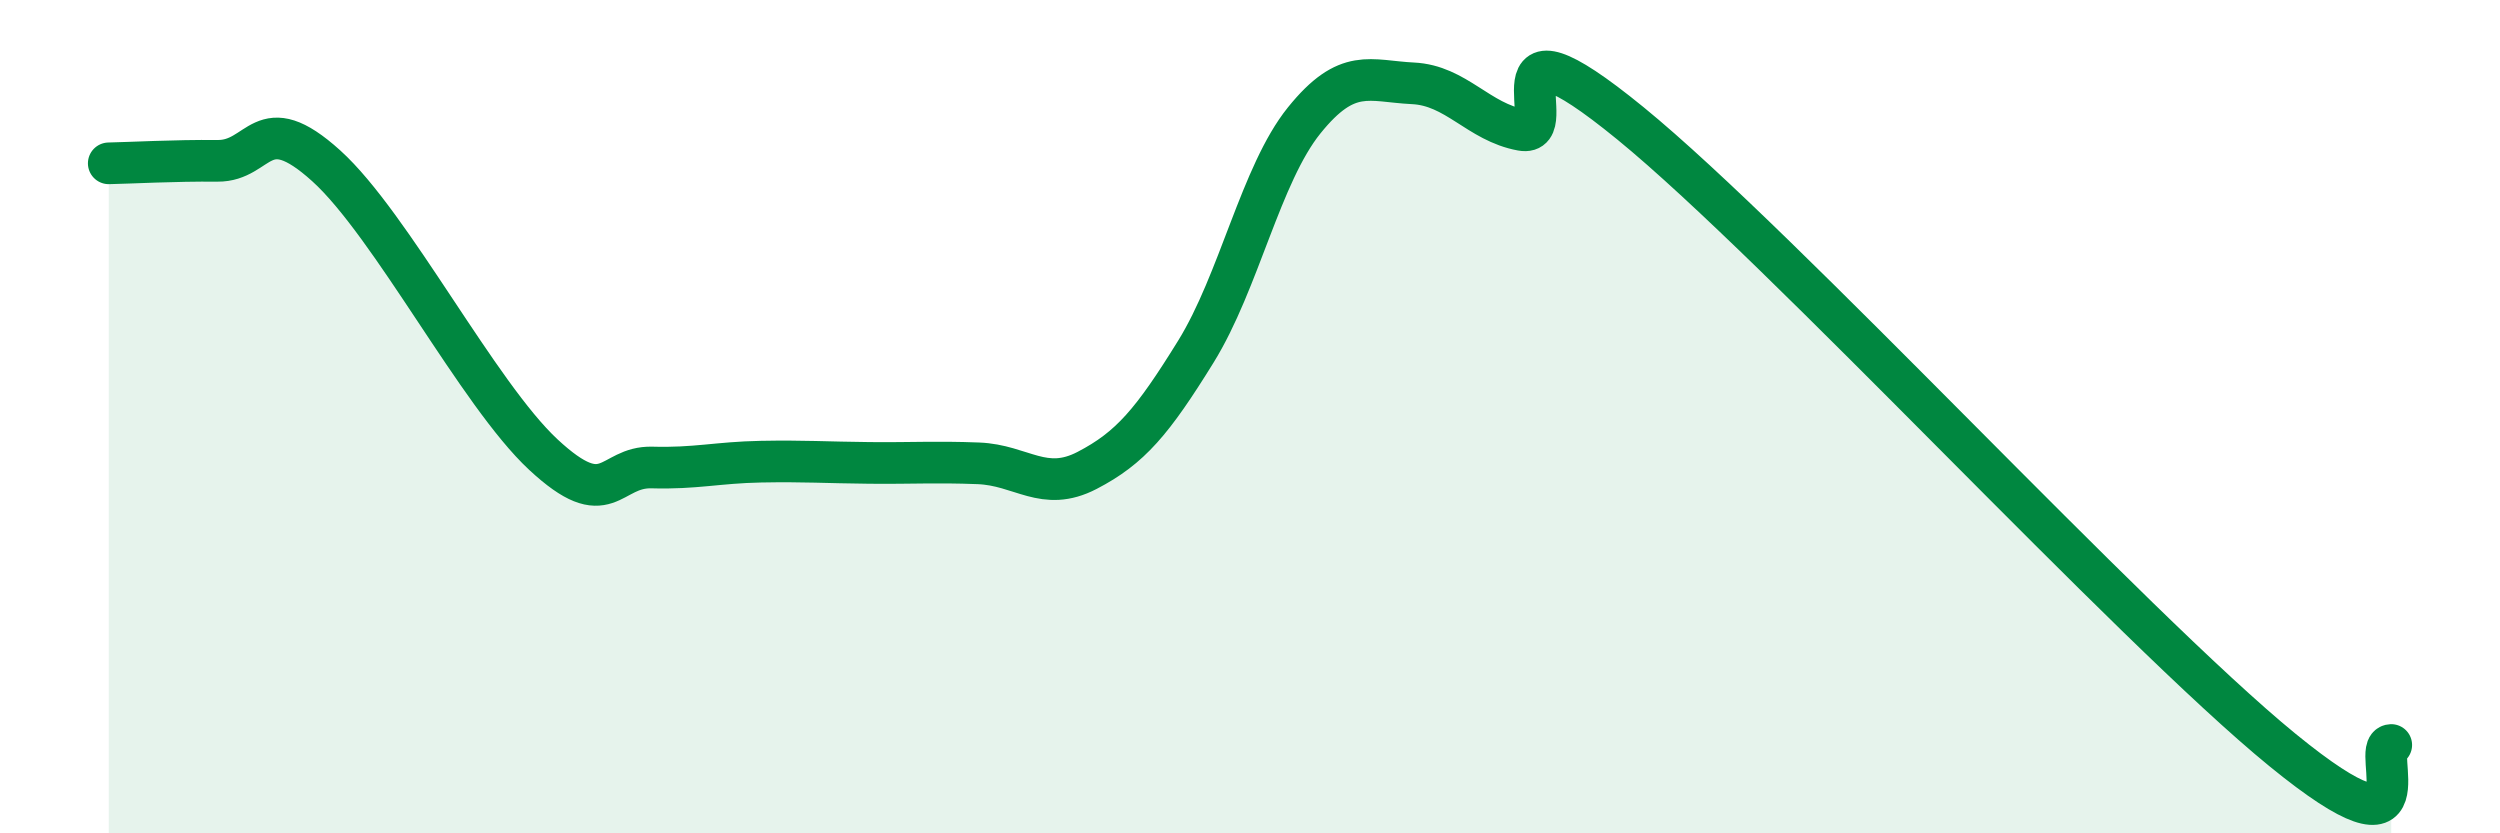 
    <svg width="60" height="20" viewBox="0 0 60 20" xmlns="http://www.w3.org/2000/svg">
      <path
        d="M 2.61,3.92 C 3.13,3.91 4.18,3.85 5.22,3.86 C 6.26,3.87 6.27,2.57 7.83,3.98 C 9.39,5.39 11.48,9.46 13.04,10.91 C 14.6,12.36 14.61,11.19 15.65,11.22 C 16.69,11.25 17.22,11.1 18.26,11.08 C 19.3,11.06 19.83,11.1 20.87,11.11 C 21.91,11.12 22.44,11.08 23.48,11.12 C 24.52,11.16 25.05,11.83 26.09,11.29 C 27.13,10.75 27.66,10.12 28.7,8.44 C 29.74,6.76 30.26,4.18 31.3,2.89 C 32.34,1.6 32.87,1.95 33.91,2 C 34.95,2.05 35.48,2.93 36.52,3.12 C 37.56,3.31 35.48,-0.02 39.13,2.96 C 42.78,5.94 51.13,15.02 54.78,18 C 58.43,20.98 56.87,17.9 57.39,17.88L57.39 20L2.61 20Z"
        fill="#008740"
        opacity="0.1"
        stroke-linecap="round"
        stroke-linejoin="round"
      />
      <path
        d="M 2.61,3.92 C 3.13,3.91 4.18,3.85 5.22,3.86 C 6.26,3.87 6.27,2.57 7.83,3.98 C 9.39,5.39 11.48,9.46 13.04,10.91 C 14.6,12.36 14.61,11.19 15.65,11.22 C 16.69,11.25 17.22,11.1 18.26,11.08 C 19.3,11.06 19.83,11.1 20.87,11.11 C 21.91,11.12 22.44,11.08 23.48,11.12 C 24.52,11.16 25.05,11.83 26.09,11.29 C 27.13,10.75 27.66,10.12 28.7,8.44 C 29.74,6.76 30.26,4.18 31.3,2.89 C 32.34,1.6 32.87,1.95 33.91,2 C 34.95,2.05 35.48,2.93 36.52,3.12 C 37.56,3.31 35.48,-0.02 39.13,2.96 C 42.78,5.94 51.13,15.02 54.78,18 C 58.43,20.98 56.87,17.9 57.39,17.88"
        stroke="#008740"
        stroke-width="1"
        fill="none"
        stroke-linecap="round"
        stroke-linejoin="round"
      />
    </svg>
  